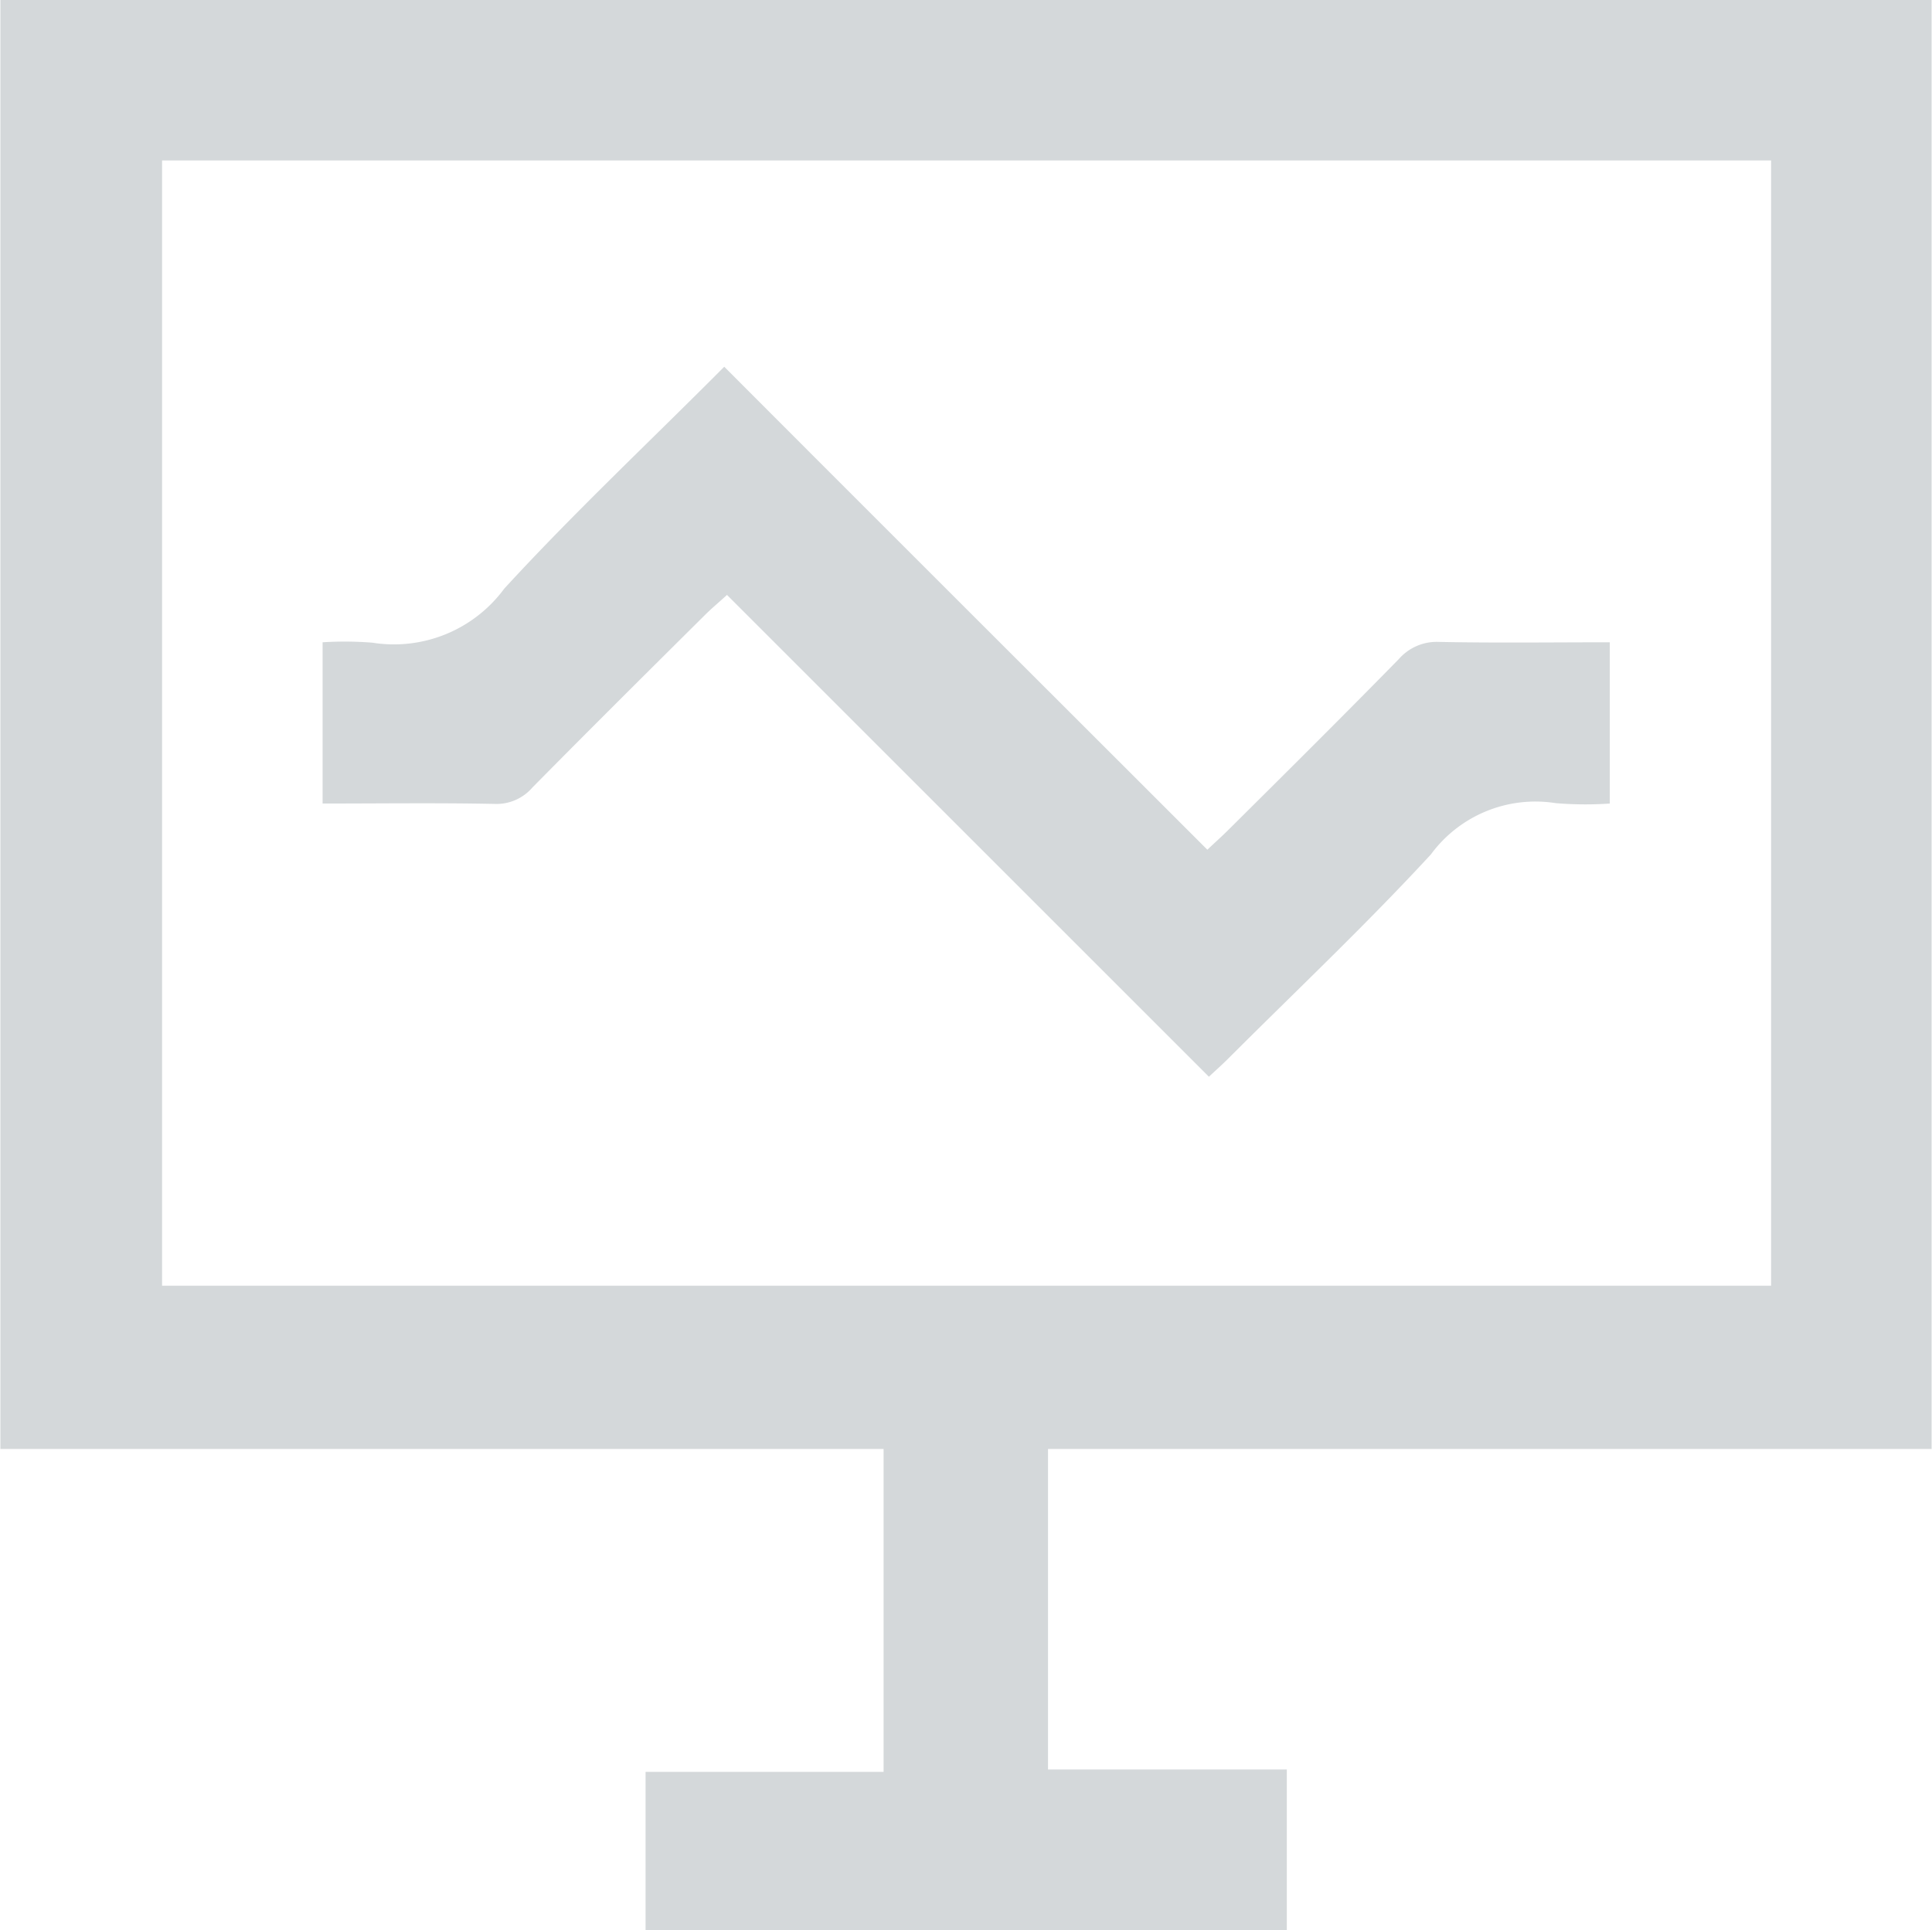 <svg xmlns="http://www.w3.org/2000/svg" width="49.35" height="49.32" viewBox="0 0 49.35 49.32">
  <defs>
    <style>
      .cls-1 {
        fill: #d4d8da;
        fill-rule: evenodd;
      }
    </style>
  </defs>
  <path id="anal" class="cls-1" d="M8671.65,3191.86h-22.57v8.19h6.1v4.11H8638.8v-4.05h6.08v-8.25h-22.56v-37.02h49.33v37.02Zm-4.1-32.92h-41.1v28.75h41.1v-28.75Zm-4.12,12.31v4.12a9.041,9.041,0,0,1-1.38-.01,3.314,3.314,0,0,0-3.19,1.31c-1.66,1.8-3.44,3.48-5.17,5.21-0.16.16-.33,0.31-0.5,0.47l-12.31-12.31c-0.23.21-.4,0.35-0.56,0.51-1.47,1.46-2.95,2.93-4.41,4.41a1.209,1.209,0,0,1-.95.42c-1.45-.03-2.91-0.01-4.41-0.01v-4.12a8.961,8.961,0,0,1,1.27.01,3.5,3.5,0,0,0,3.37-1.38c1.78-1.94,3.7-3.74,5.62-5.67,4.11,4.12,8.21,8.21,12.34,12.34,0.2-.19.37-0.34,0.53-0.5,1.46-1.45,2.92-2.9,4.36-4.37a1.284,1.284,0,0,1,1.01-.44C8660.49,3171.27,8661.93,3171.25,8663.43,3171.25Z" transform="translate(-8622.31 -3154.84)"/>
</svg>
